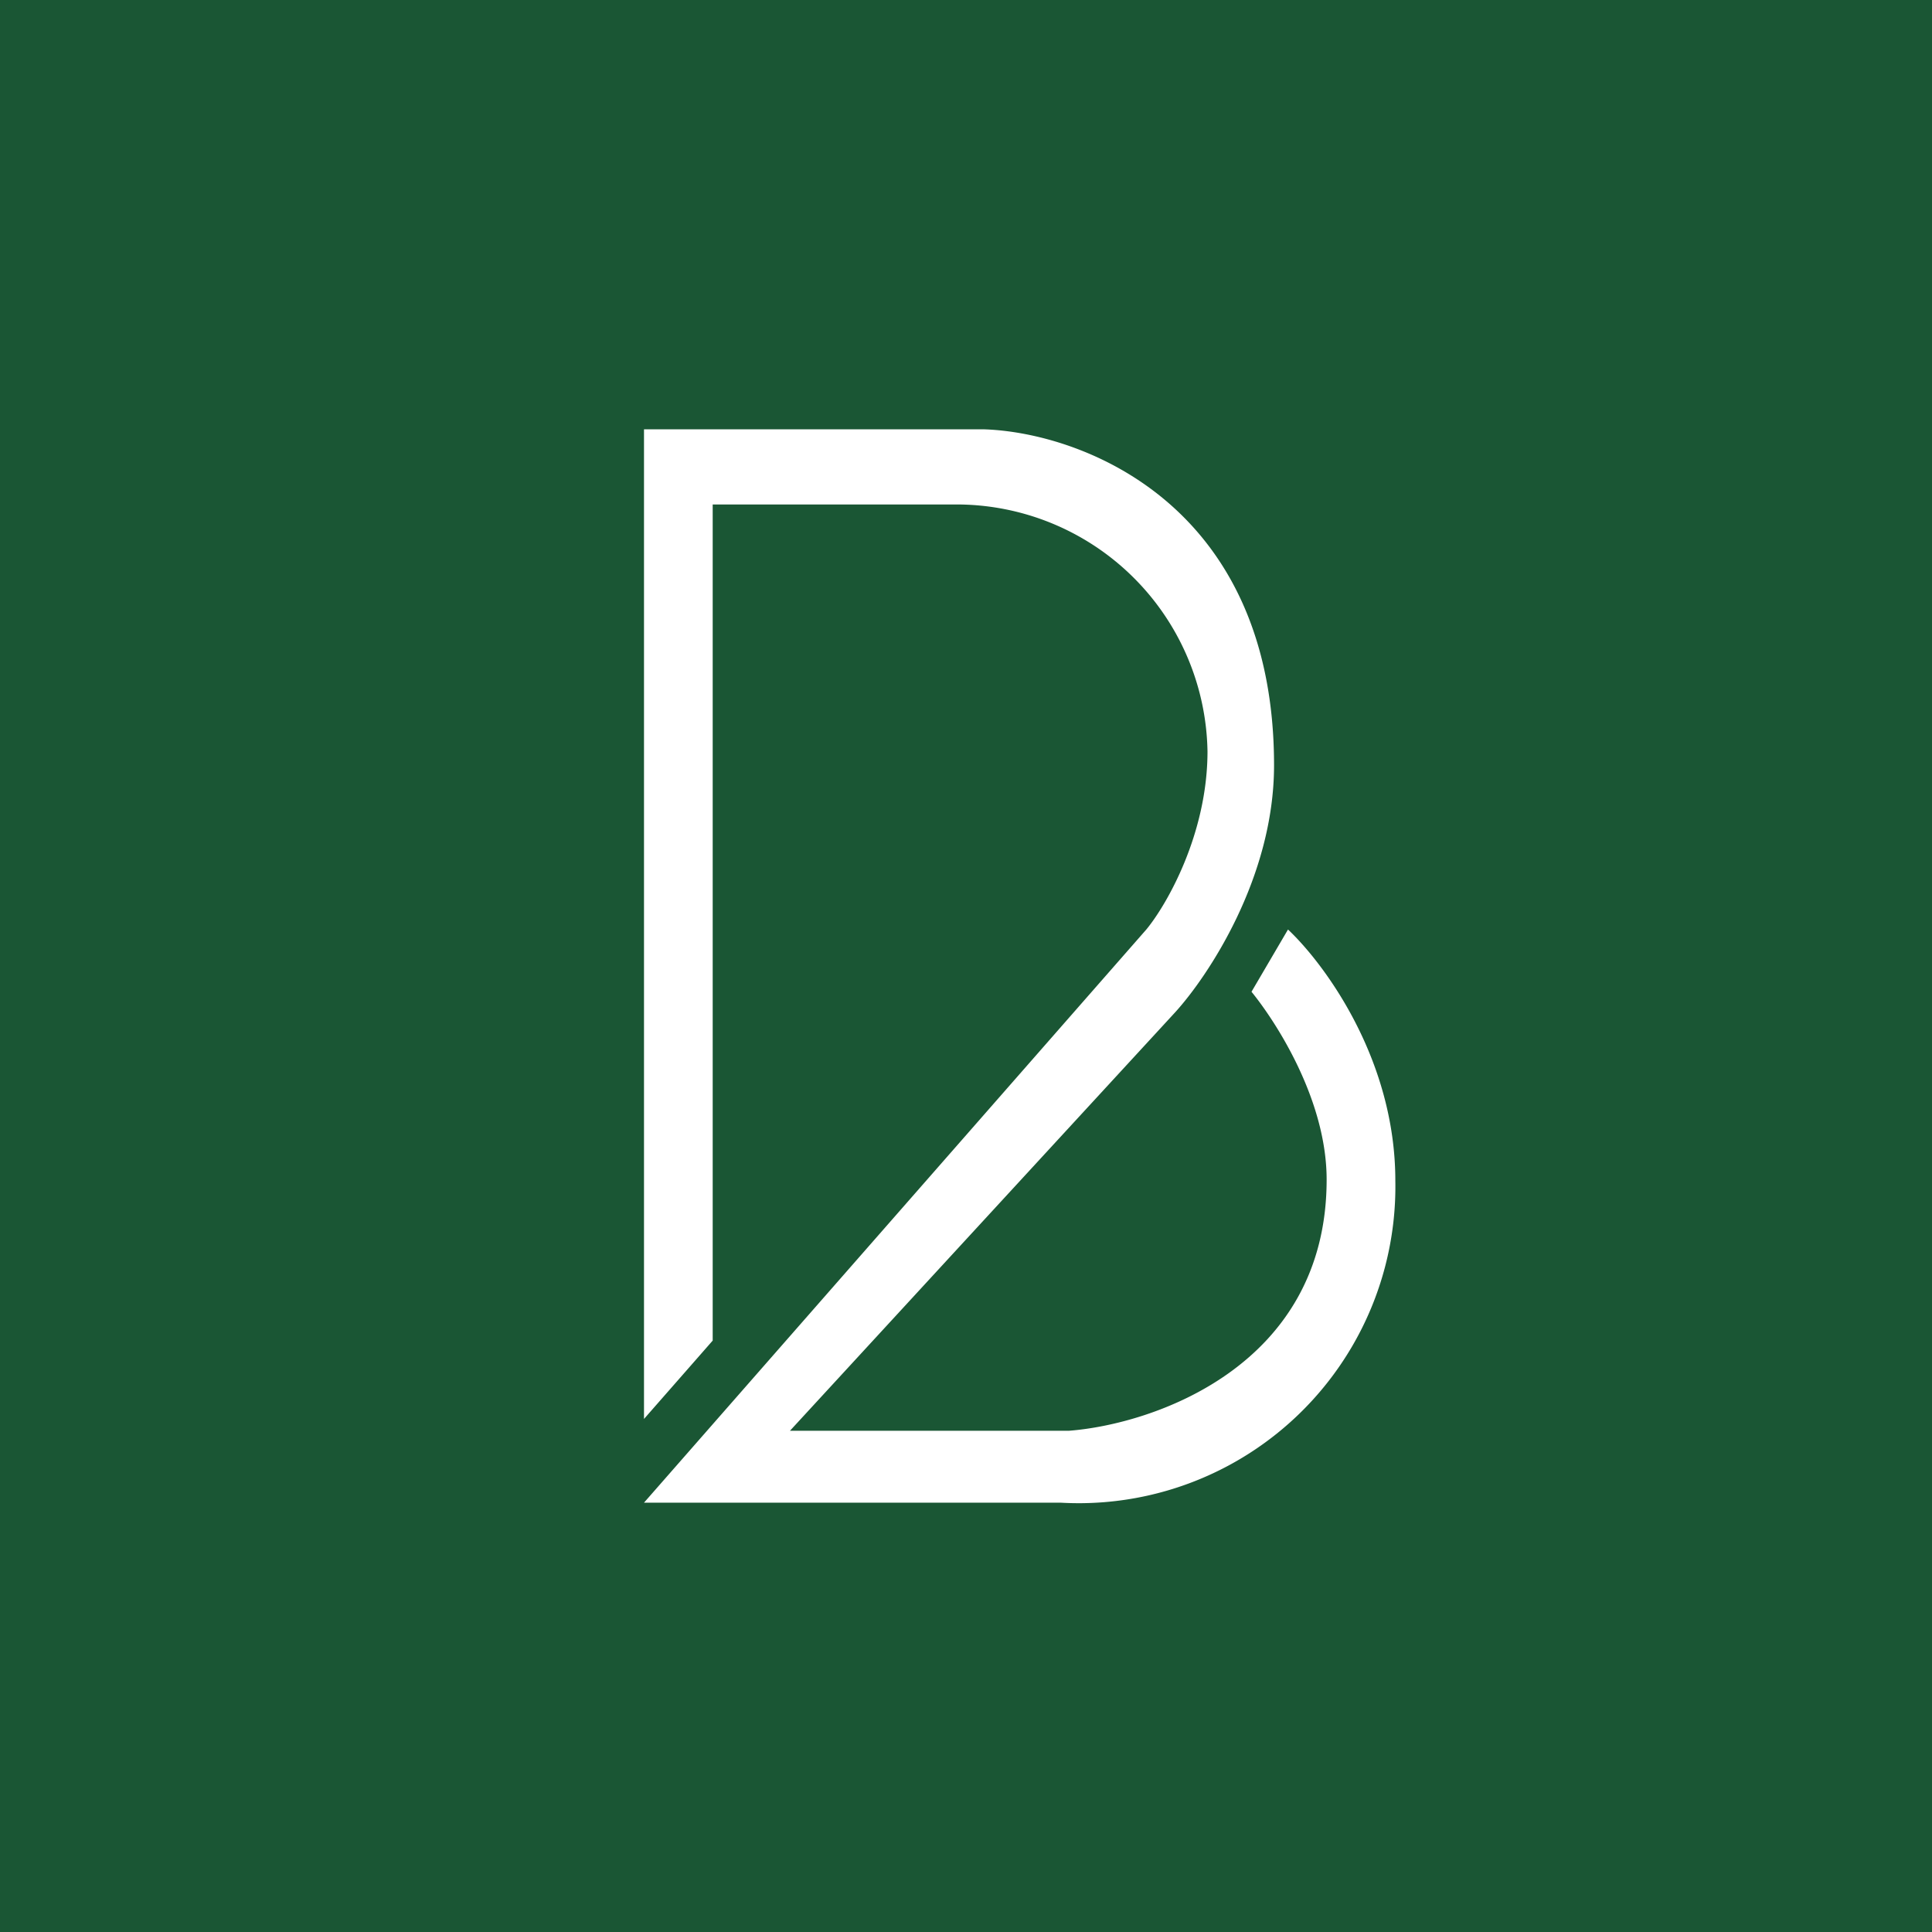<!-- by TradingView --><svg width="18" height="18" viewBox="0 0 18 18" xmlns="http://www.w3.org/2000/svg"><path fill="#1A5634" d="M0 0h18v18H0z"/><path d="M6 4v9.22l.64-.73V4.7H8.9A2.34 2.34 0 0 1 11.25 7c0 .77-.38 1.43-.57 1.66L6 14h3.88A2.95 2.95 0 0 0 13 11c0-1.14-.67-2.03-1-2.34l-.34.58c.22.27.7 1 .7 1.75 0 1.74-1.62 2.28-2.4 2.34h-2.6l3.59-3.9c.3-.33.92-1.25.92-2.3 0-2.44-1.8-3.1-2.7-3.13H6Z" fill="#fff"/></svg>